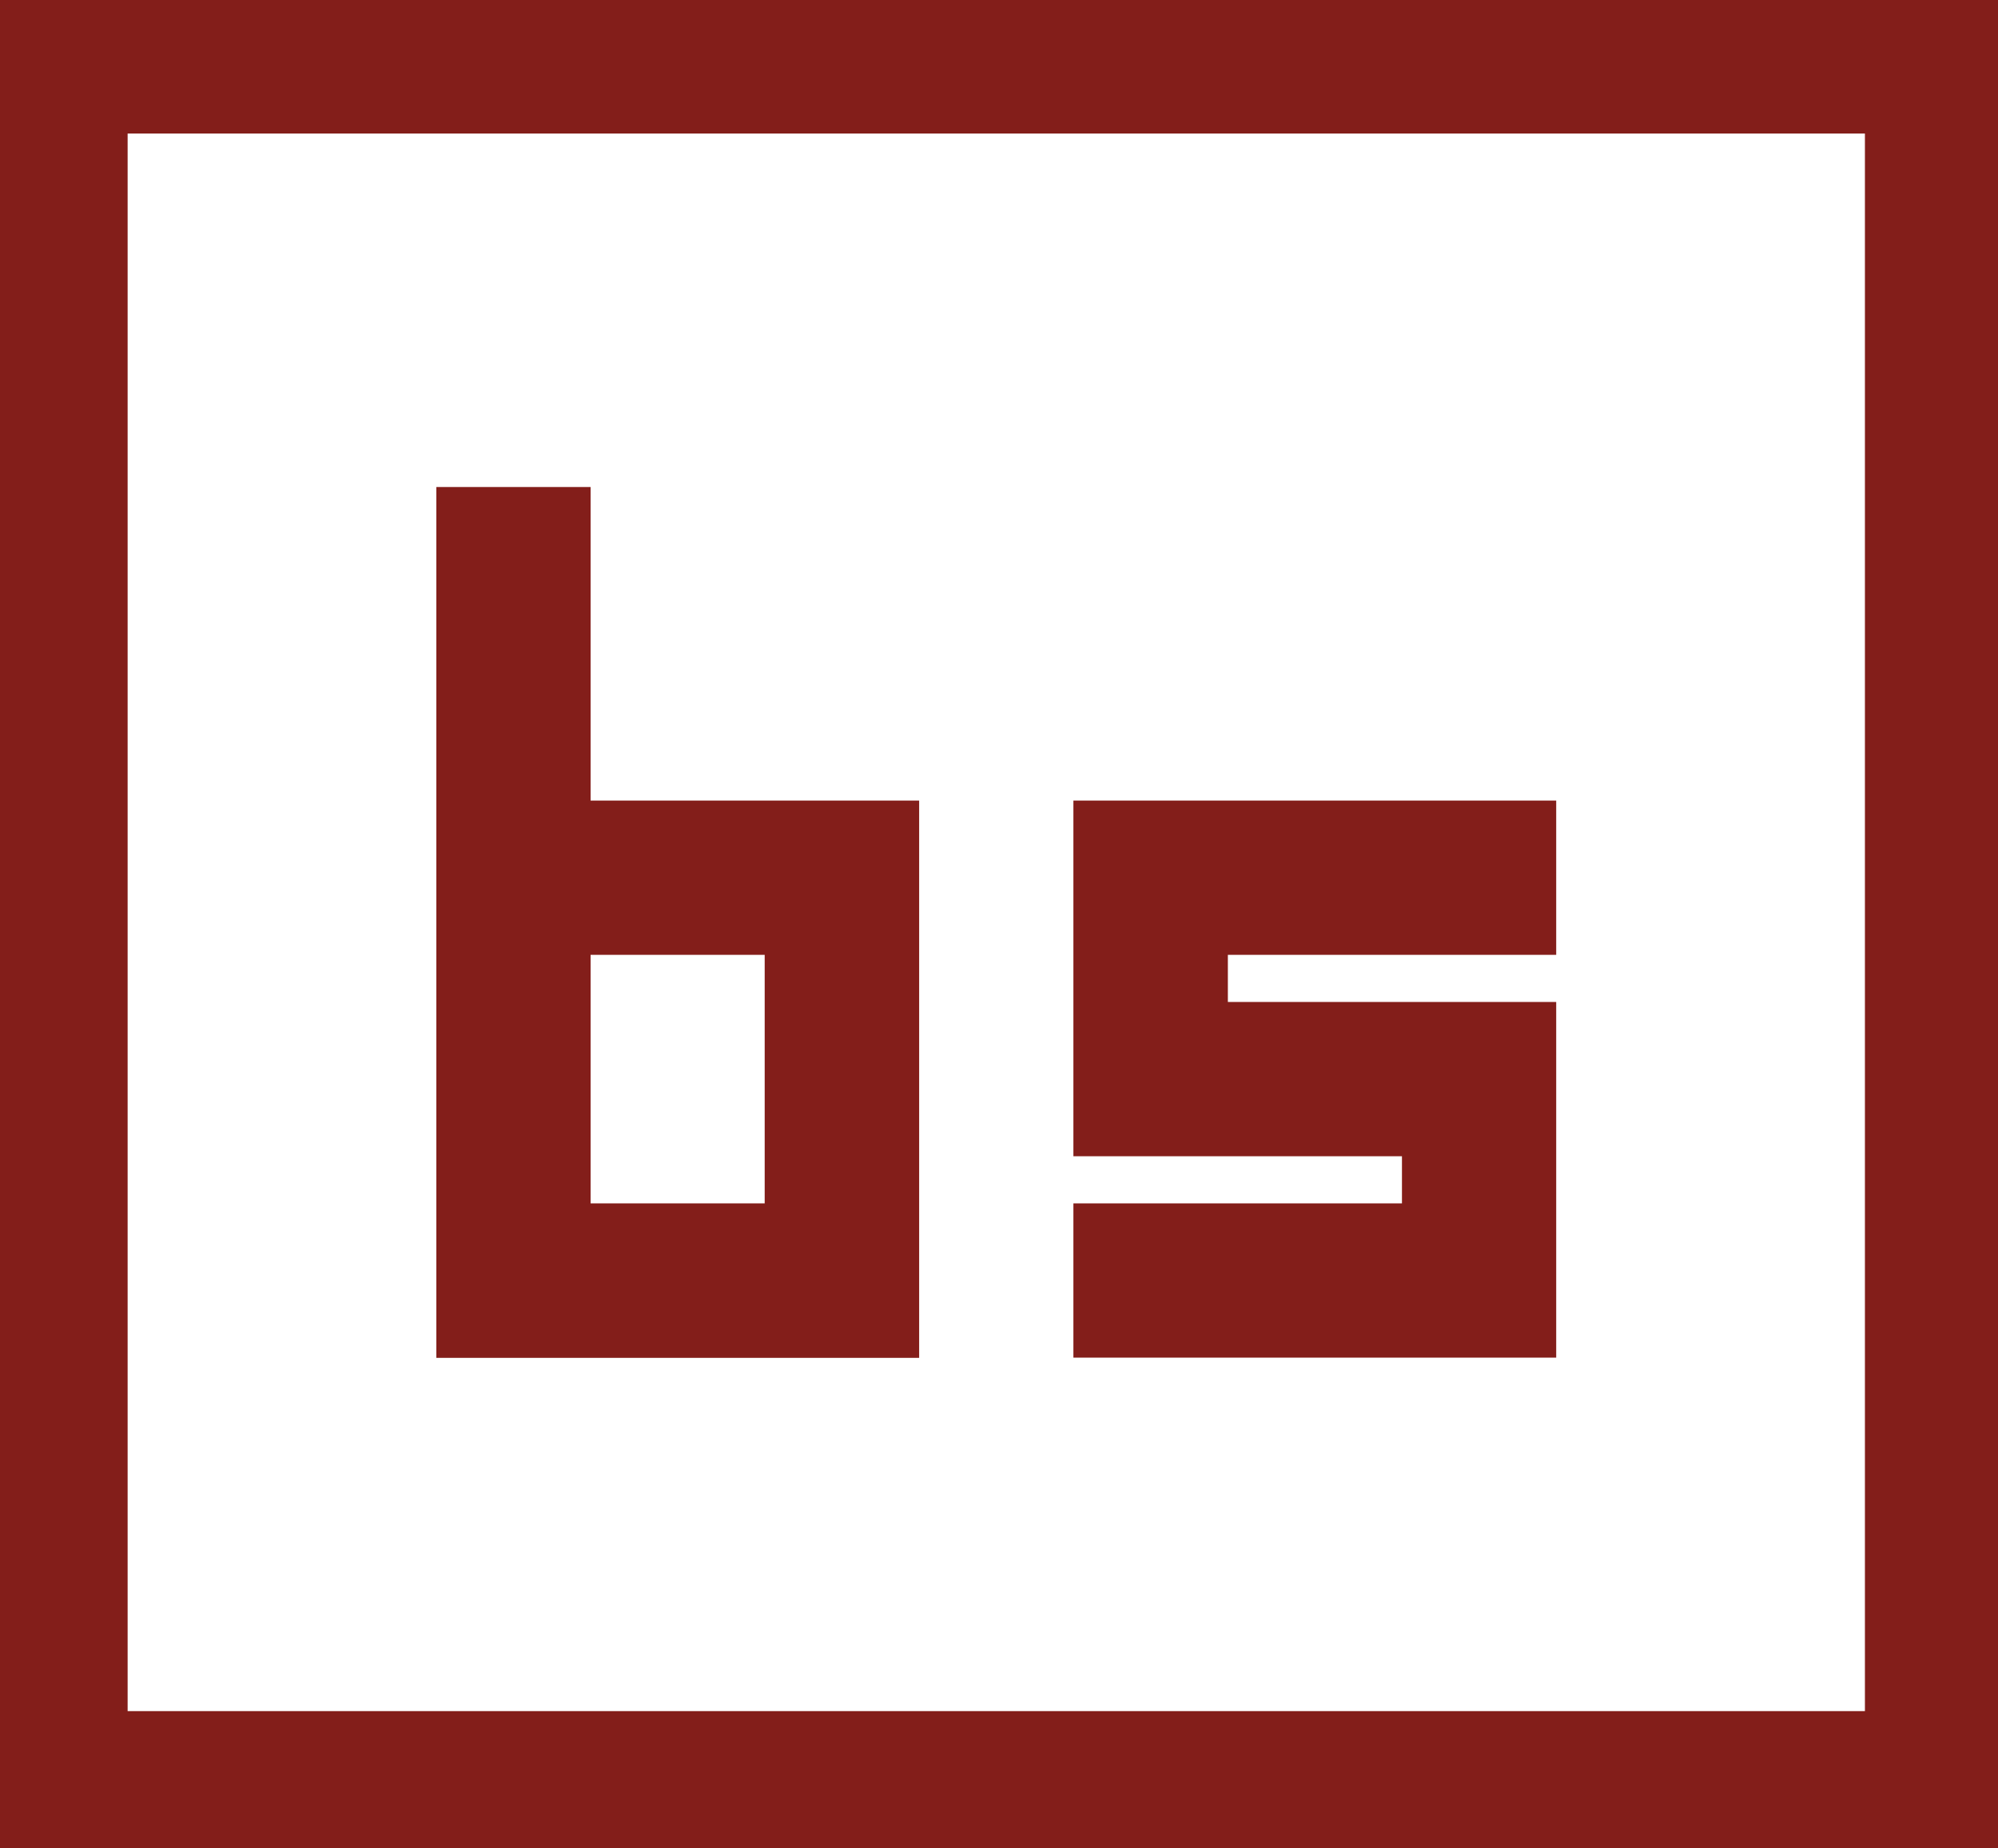<?xml version="1.0" encoding="UTF-8"?>
<svg xmlns="http://www.w3.org/2000/svg" id="Layer_1" data-name="Layer 1" viewBox="0 0 91.58 84.71">
  <defs>
    <style>
      .cls-1 {
        fill: #fff;
      }

      .cls-2 {
        fill: #831e1a;
      }
    </style>
  </defs>
  <rect class="cls-2" x="-61.88" y="-223.02" width="595.28" height="636.25"></rect>
  <polygon class="cls-1" points="5.85 6.12 5.85 13.19 5.85 13.19 5.85 71.34 5.85 78.42 85.48 78.42 85.48 71.34 85.48 13.19 85.48 13.19 85.48 6.12 5.85 6.12"></polygon>
  <g>
    <path class="cls-2" d="m27.07,36.69v-14.37h-7.07v39.91h22.13v-25.54h-15.06Zm7.98,18.46h-7.98v-11.39h7.98v11.39Z"></path>
    <polygon class="cls-2" points="71.33 43.76 71.33 36.69 56.28 36.69 49.2 36.69 49.2 43.76 49.2 45.92 49.2 49.45 49.2 52.99 64.26 52.99 64.26 55.15 49.2 55.15 49.2 62.22 64.26 62.22 71.33 62.22 71.33 55.15 71.33 52.99 71.33 45.92 64.26 45.92 56.28 45.92 56.28 43.76 71.33 43.76"></polygon>
  </g>
</svg>
